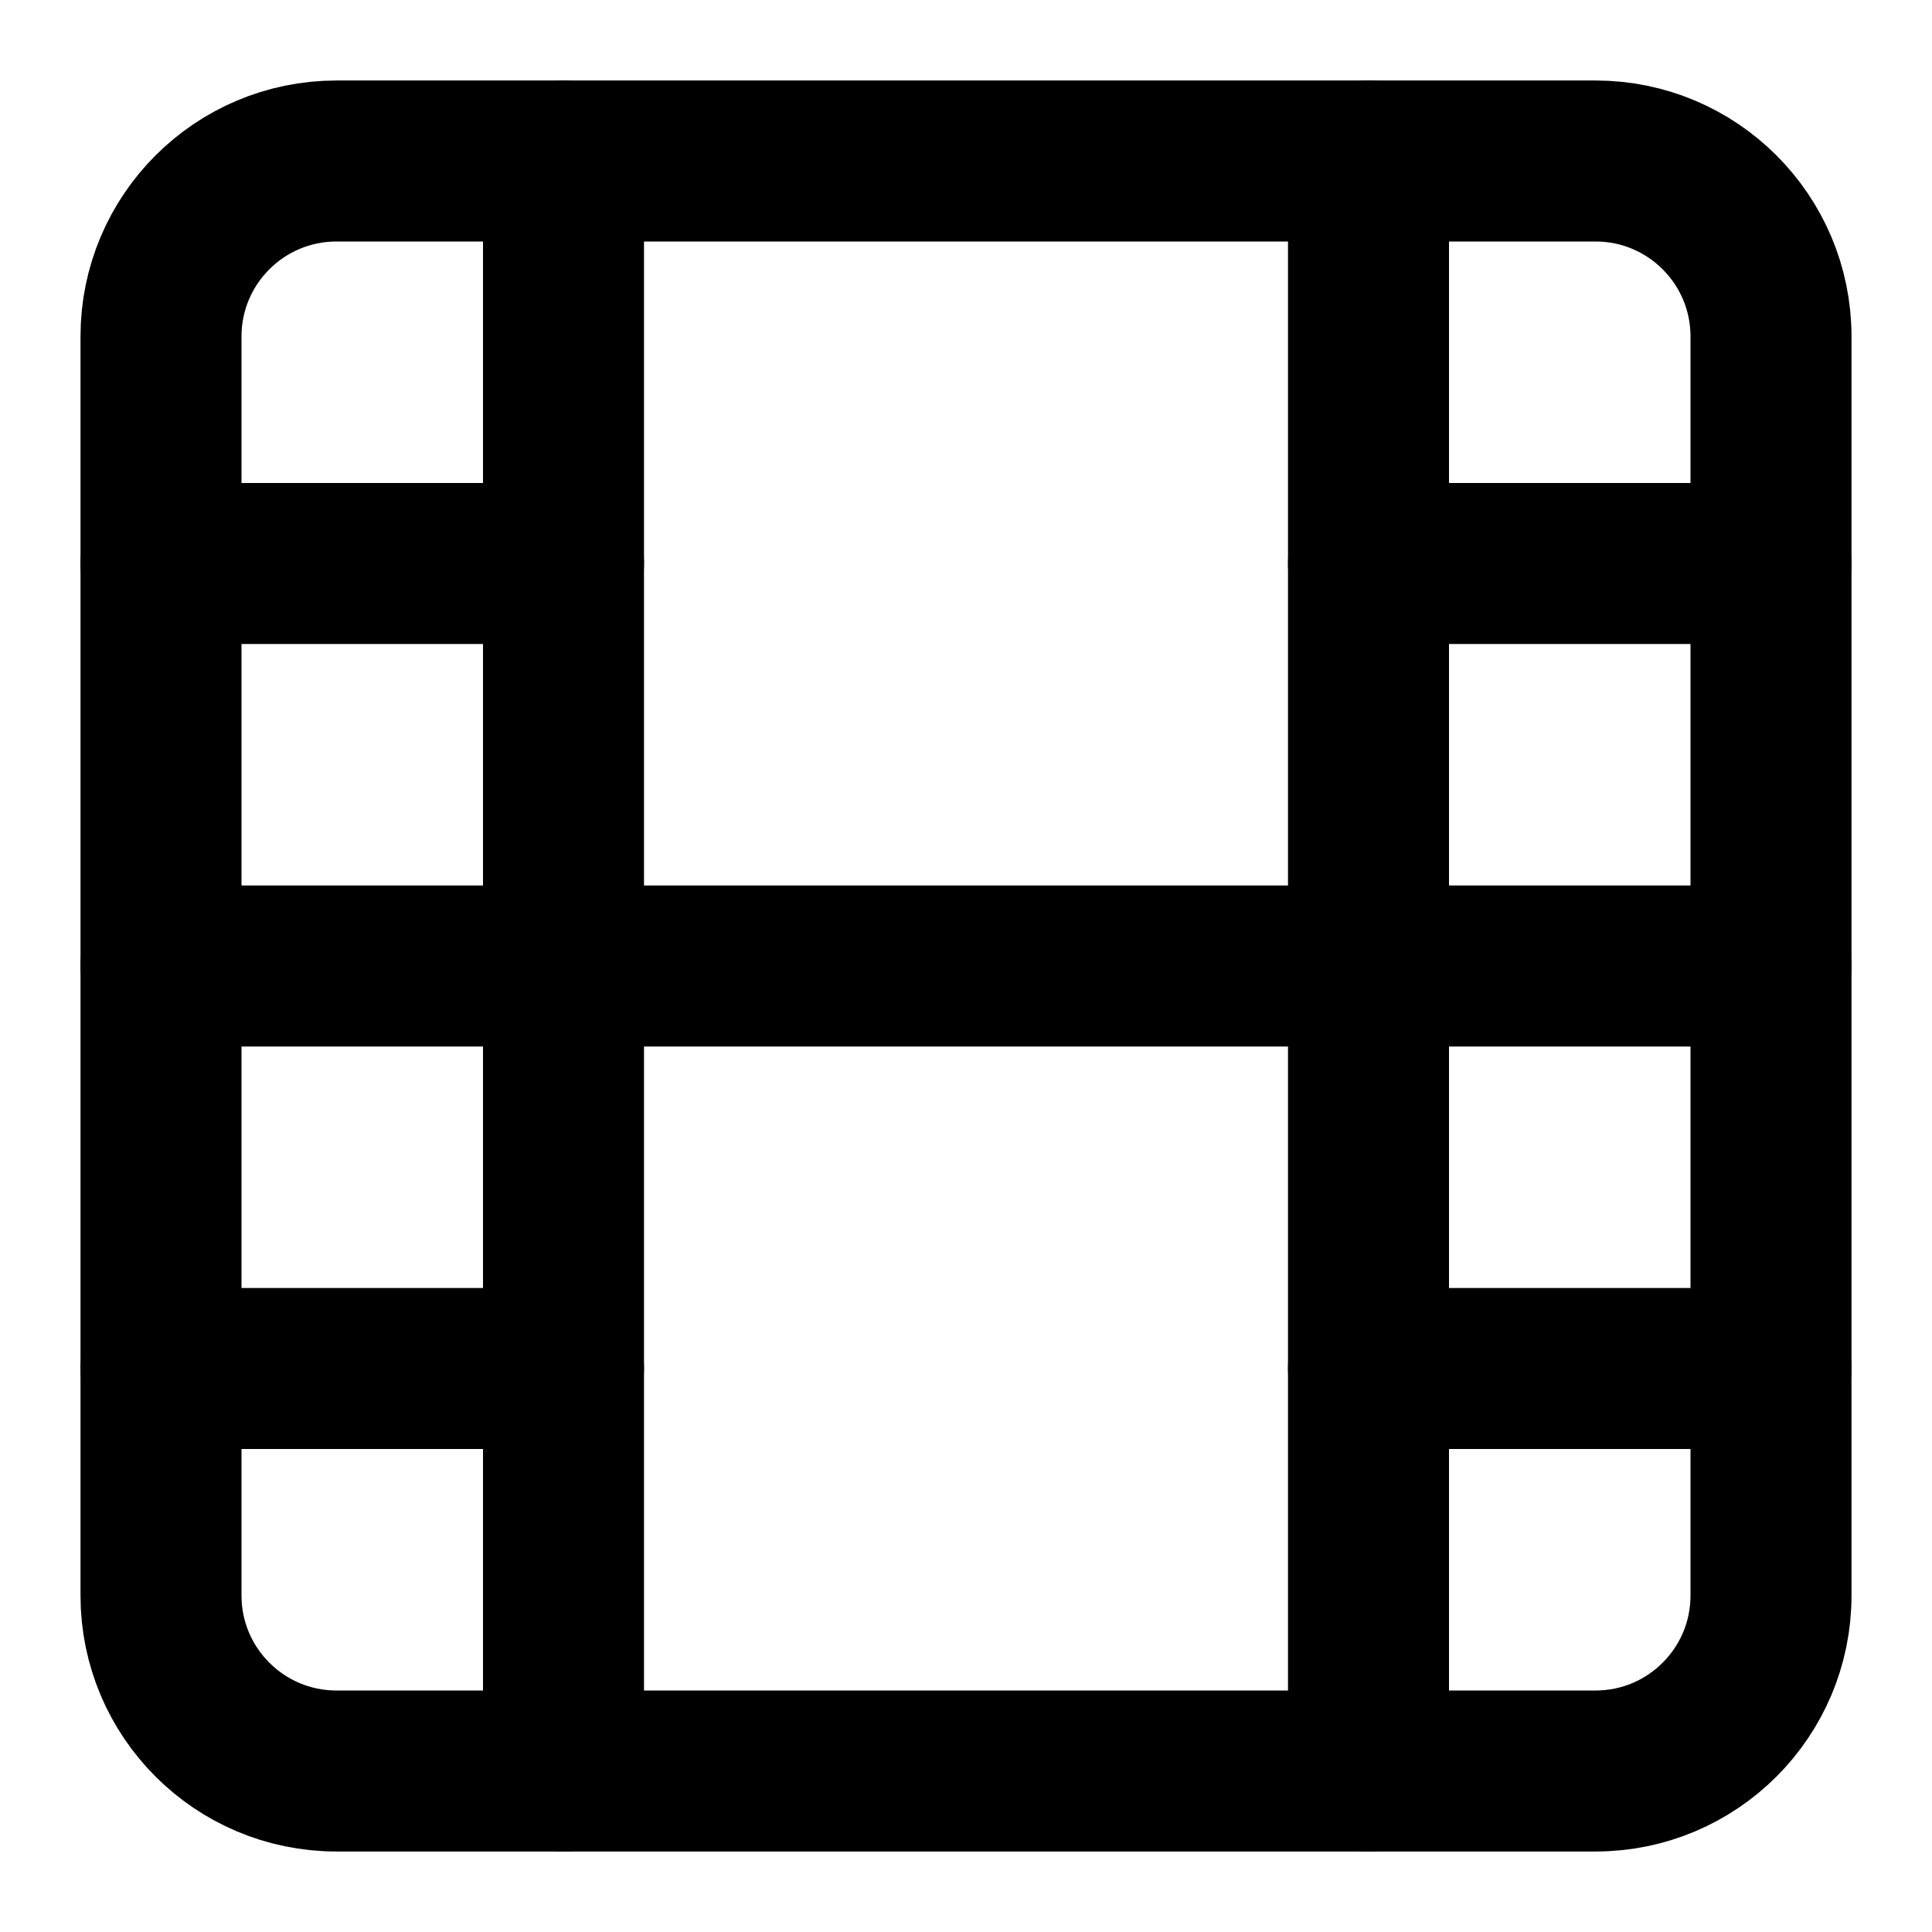 <svg width="24" height="24" viewBox="0 0 24 24" fill="none" xmlns="http://www.w3.org/2000/svg">
<path d="M19.82 2H4.18C2.976 2 2 2.976 2 4.18V19.82C2 21.024 2.976 22 4.18 22H19.82C21.024 22 22 21.024 22 19.82V4.18C22 2.976 21.024 2 19.82 2Z" stroke="black" stroke-width="2" stroke-linecap="round" stroke-linejoin="round"/>
<path d="M7 2V22" stroke="black" stroke-width="2" stroke-linecap="round" stroke-linejoin="round"/>
<path d="M17 2V22" stroke="black" stroke-width="2" stroke-linecap="round" stroke-linejoin="round"/>
<path d="M2 12H22" stroke="black" stroke-width="2" stroke-linecap="round" stroke-linejoin="round"/>
<path d="M2 7H7" stroke="black" stroke-width="2" stroke-linecap="round" stroke-linejoin="round"/>
<path d="M2 17H7" stroke="black" stroke-width="2" stroke-linecap="round" stroke-linejoin="round"/>
<path d="M17 17H22" stroke="black" stroke-width="2" stroke-linecap="round" stroke-linejoin="round"/>
<path d="M17 7H22" stroke="black" stroke-width="2" stroke-linecap="round" stroke-linejoin="round"/>
</svg>
